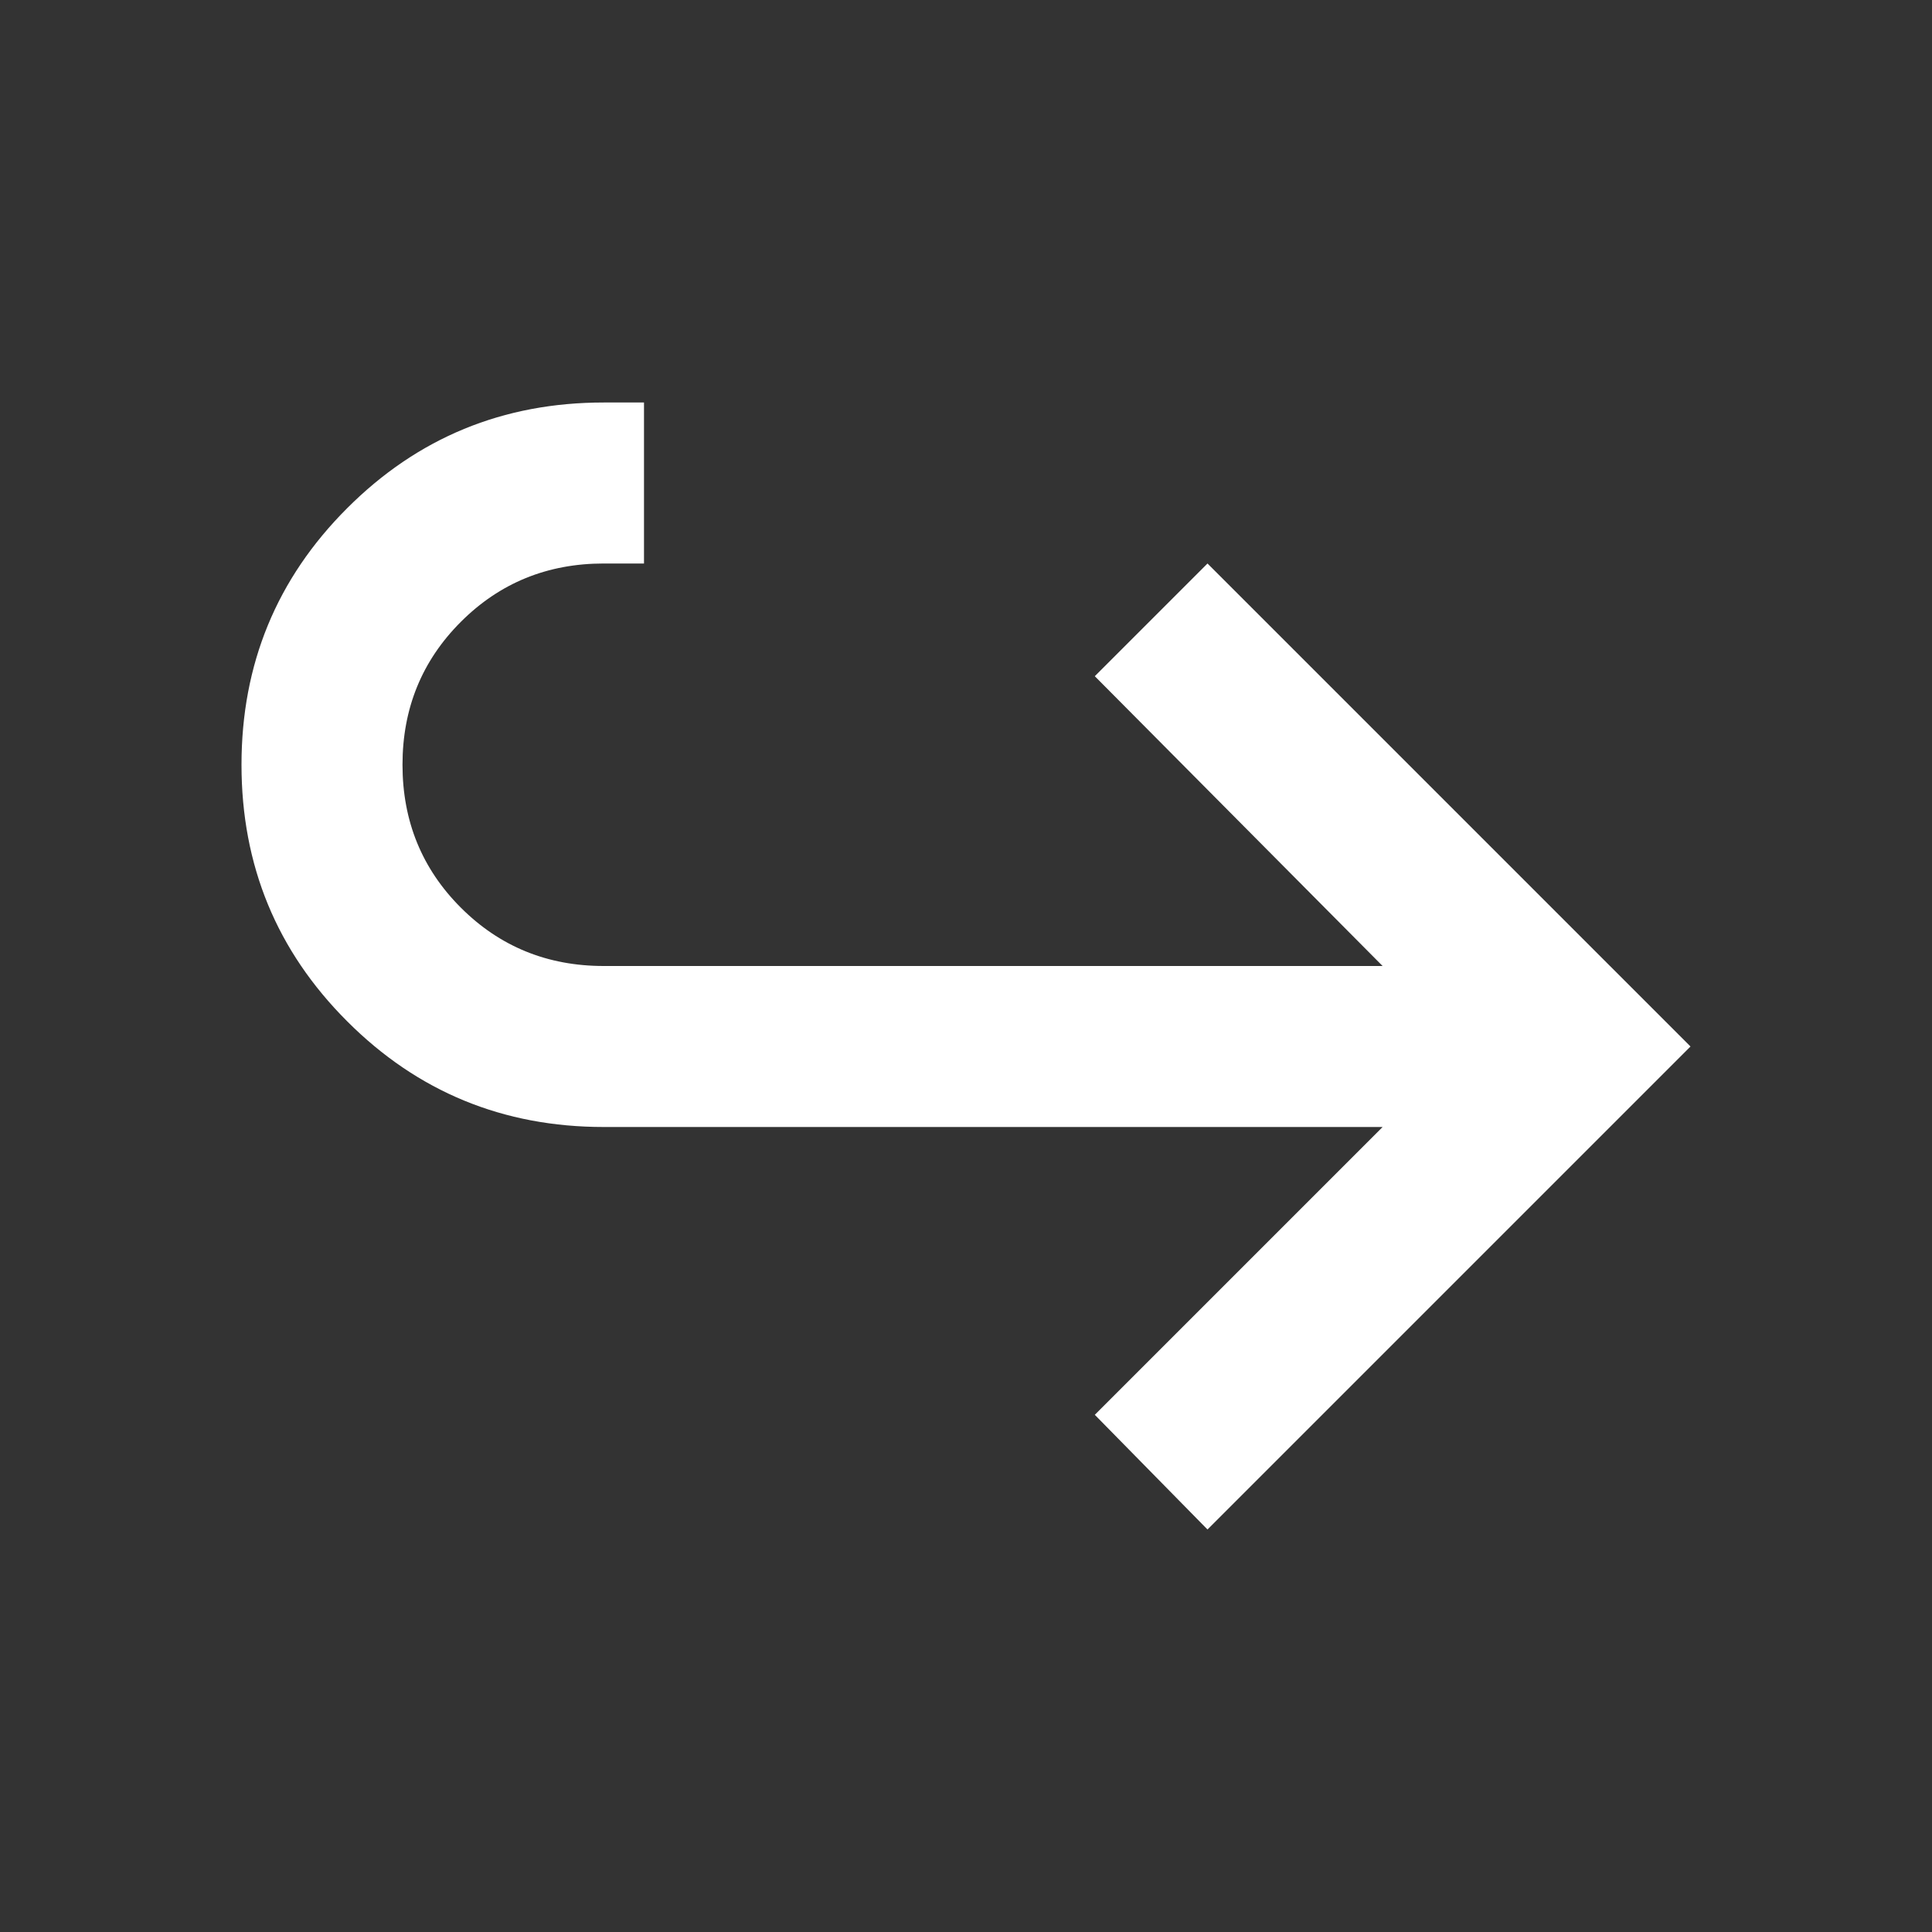 <?xml version="1.0" encoding="UTF-8"?> <svg xmlns="http://www.w3.org/2000/svg" width="30" height="30" viewBox="0 0 30 30" fill="none"><rect x="0" y="0" width="30" height="30" fill="#333333" stroke="none"/><path d="M18.75 23.75L17 21.969L21.469 17.5H9.375C7.812 17.5 6.484 16.953 5.391 15.859C4.297 14.766 3.75 13.438 3.75 11.875C3.75 10.312 4.297 8.984 5.391 7.891C6.484 6.797 7.812 6.25 9.375 6.25H10V8.75H9.375C8.5 8.75 7.76 9.052 7.156 9.656C6.552 10.26 6.25 11 6.25 11.875C6.25 12.75 6.552 13.49 7.156 14.094C7.76 14.698 8.5 15 9.375 15H21.469L17 10.5L18.75 8.75L26.25 16.25L18.75 23.75Z" fill="white"></path></svg> 